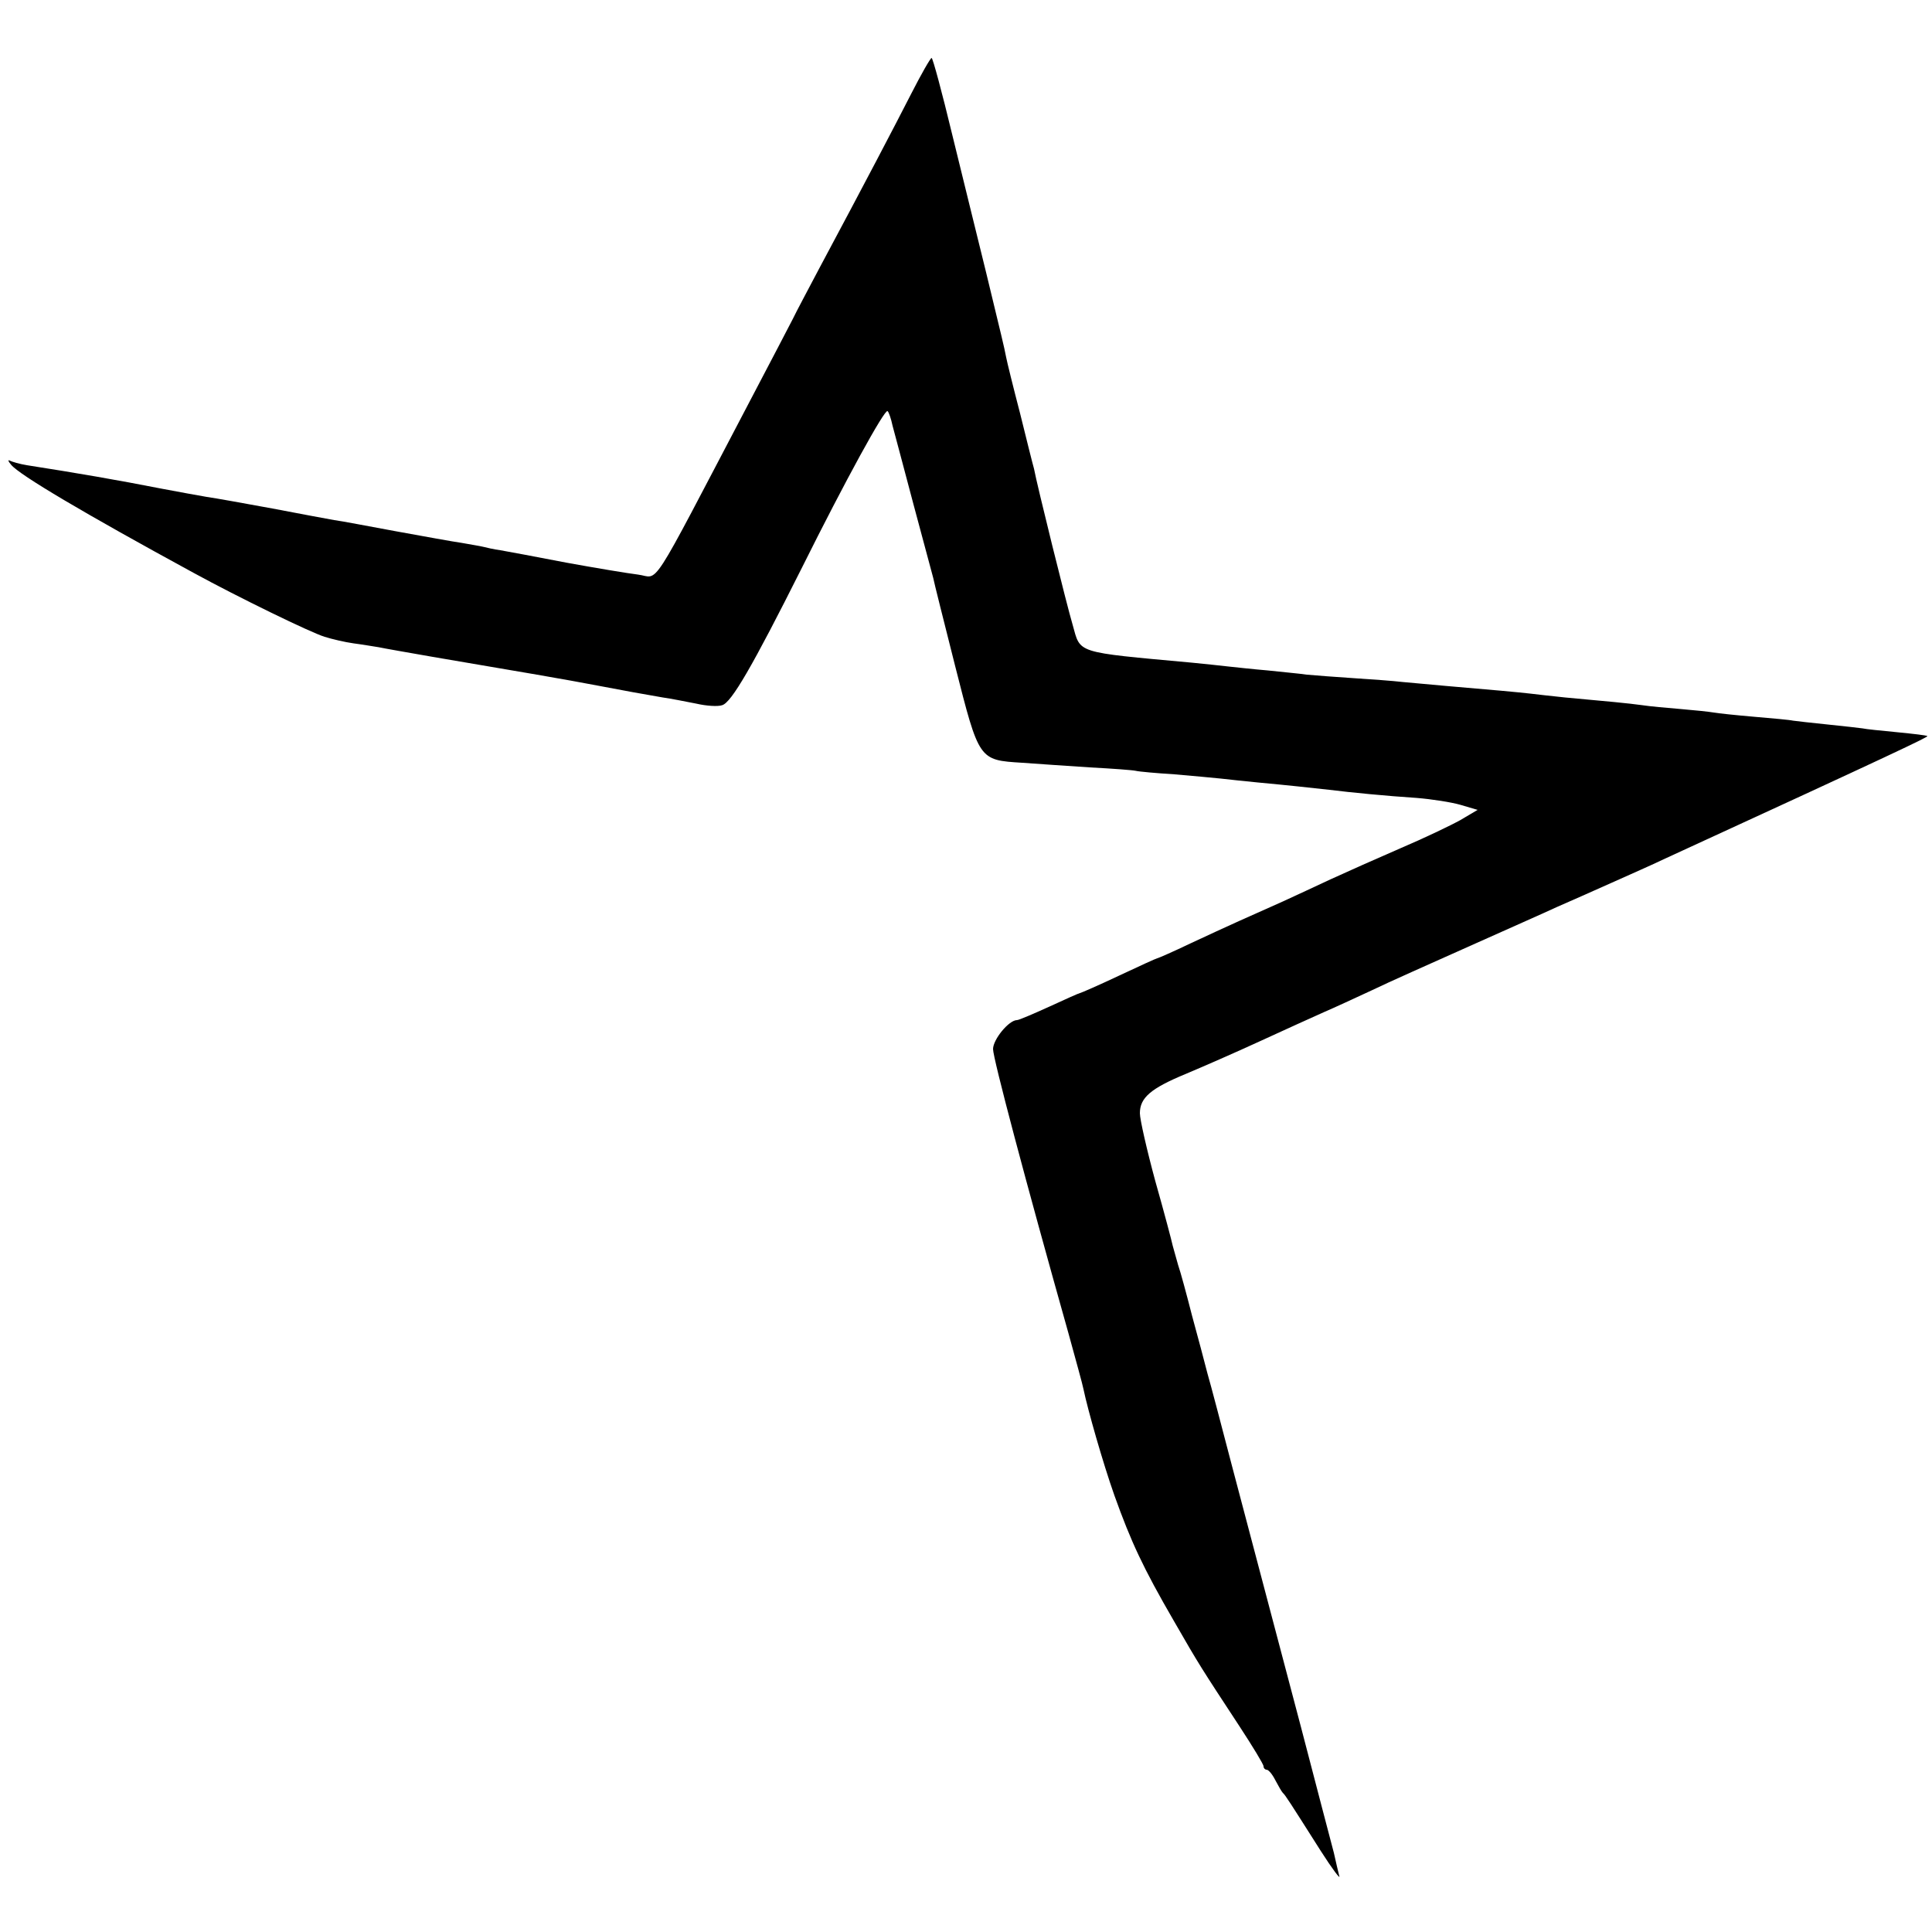 <?xml version="1.0" standalone="no"?>
<!DOCTYPE svg PUBLIC "-//W3C//DTD SVG 20010904//EN"
 "http://www.w3.org/TR/2001/REC-SVG-20010904/DTD/svg10.dtd">
<svg version="1.0" xmlns="http://www.w3.org/2000/svg"
 width="500pt" height="500pt" viewBox="0 0 500 500"
 preserveAspectRatio="xMidYMid meet">
<g transform="translate(0,500) scale(0.1,-0.1)"
fill="#000000" stroke="none">
<path d="M2358 4757 c-44 -86 -114 -220 -238 -452 -29 -55 -60 -113 -68 -130
-8 -16 -60 -115 -115 -220 -263 -501 -229 -449 -286 -442 -25 3 -109 17 -186
31 -77 15 -153 29 -170 32 -16 2 -37 7 -45 9 -8 2 -33 6 -55 10 -22 3 -98 17
-170 30 -71 13 -143 27 -160 29 -16 3 -88 16 -160 30 -71 13 -148 27 -170 30
-22 4 -74 13 -115 21 -117 23 -222 41 -350 61 -19 3 -39 9 -45 12 -5 3 -4 -2
4 -11 21 -26 190 -126 471 -279 117 -64 304 -155 340 -166 19 -6 53 -14 75
-17 23 -3 52 -8 65 -10 14 -3 77 -14 140 -25 230 -39 347 -59 425 -74 85 -16
106 -20 170 -31 22 -3 61 -11 87 -16 26 -6 56 -8 67 -4 24 7 78 100 206 355
112 225 215 413 222 406 3 -2 9 -19 13 -38 5 -18 29 -109 54 -203 25 -93 48
-179 51 -190 2 -11 28 -114 57 -229 62 -244 61 -243 173 -250 39 -3 117 -8
175 -12 58 -3 112 -7 120 -9 8 -2 53 -6 100 -9 47 -4 101 -9 120 -11 19 -2 62
-7 95 -10 76 -7 140 -14 185 -19 56 -7 149 -16 226 -21 38 -3 90 -11 114 -18
l44 -13 -44 -26 c-25 -14 -94 -47 -155 -73 -60 -26 -141 -62 -180 -80 -38 -18
-95 -44 -125 -58 -79 -35 -144 -64 -238 -108 -46 -22 -85 -39 -87 -39 -2 0
-46 -20 -99 -45 -53 -25 -99 -45 -101 -45 -2 0 -38 -16 -79 -35 -42 -19 -79
-35 -84 -35 -21 0 -62 -50 -62 -75 0 -24 84 -341 195 -735 19 -69 37 -134 39
-145 11 -53 50 -190 80 -275 43 -120 74 -187 154 -325 66 -115 71 -122 170
-273 34 -52 62 -98 62 -103 0 -5 4 -9 8 -9 5 0 15 -12 23 -28 8 -15 16 -29 19
-32 6 -5 18 -24 98 -150 30 -47 52 -76 48 -65 -3 11 -9 38 -14 60 -6 22 -44
168 -85 325 -120 454 -123 465 -177 670 -28 107 -57 218 -65 245 -7 28 -25 95
-40 150 -14 55 -30 114 -36 131 -5 17 -11 40 -14 50 -2 10 -22 86 -45 167 -22
81 -40 160 -40 176 0 40 28 64 117 101 43 18 130 56 193 85 63 29 138 63 165
75 28 12 84 38 125 57 41 20 154 70 250 113 96 43 200 89 230 103 30 13 93 41
140 62 47 21 108 48 135 61 603 277 686 317 683 319 -2 2 -37 6 -78 10 -41 4
-82 8 -90 10 -8 1 -49 6 -90 10 -41 4 -82 9 -90 10 -8 2 -53 6 -100 10 -47 4
-94 9 -105 11 -11 2 -49 6 -85 9 -36 3 -81 7 -100 10 -36 5 -90 10 -200 20
-36 4 -76 8 -90 10 -25 3 -101 10 -220 20 -36 3 -85 8 -110 10 -25 3 -82 7
-128 10 -45 3 -99 7 -120 9 -20 3 -66 7 -102 11 -36 3 -81 8 -100 10 -19 2
-62 7 -95 10 -305 28 -288 23 -309 98 -15 50 -93 365 -100 404 -3 10 -19 74
-36 143 -18 69 -34 134 -36 145 -6 31 -11 50 -52 220 -22 88 -61 249 -88 358
-26 108 -50 197 -53 197 -3 0 -27 -42 -53 -93z"/>
</g>
</svg>
